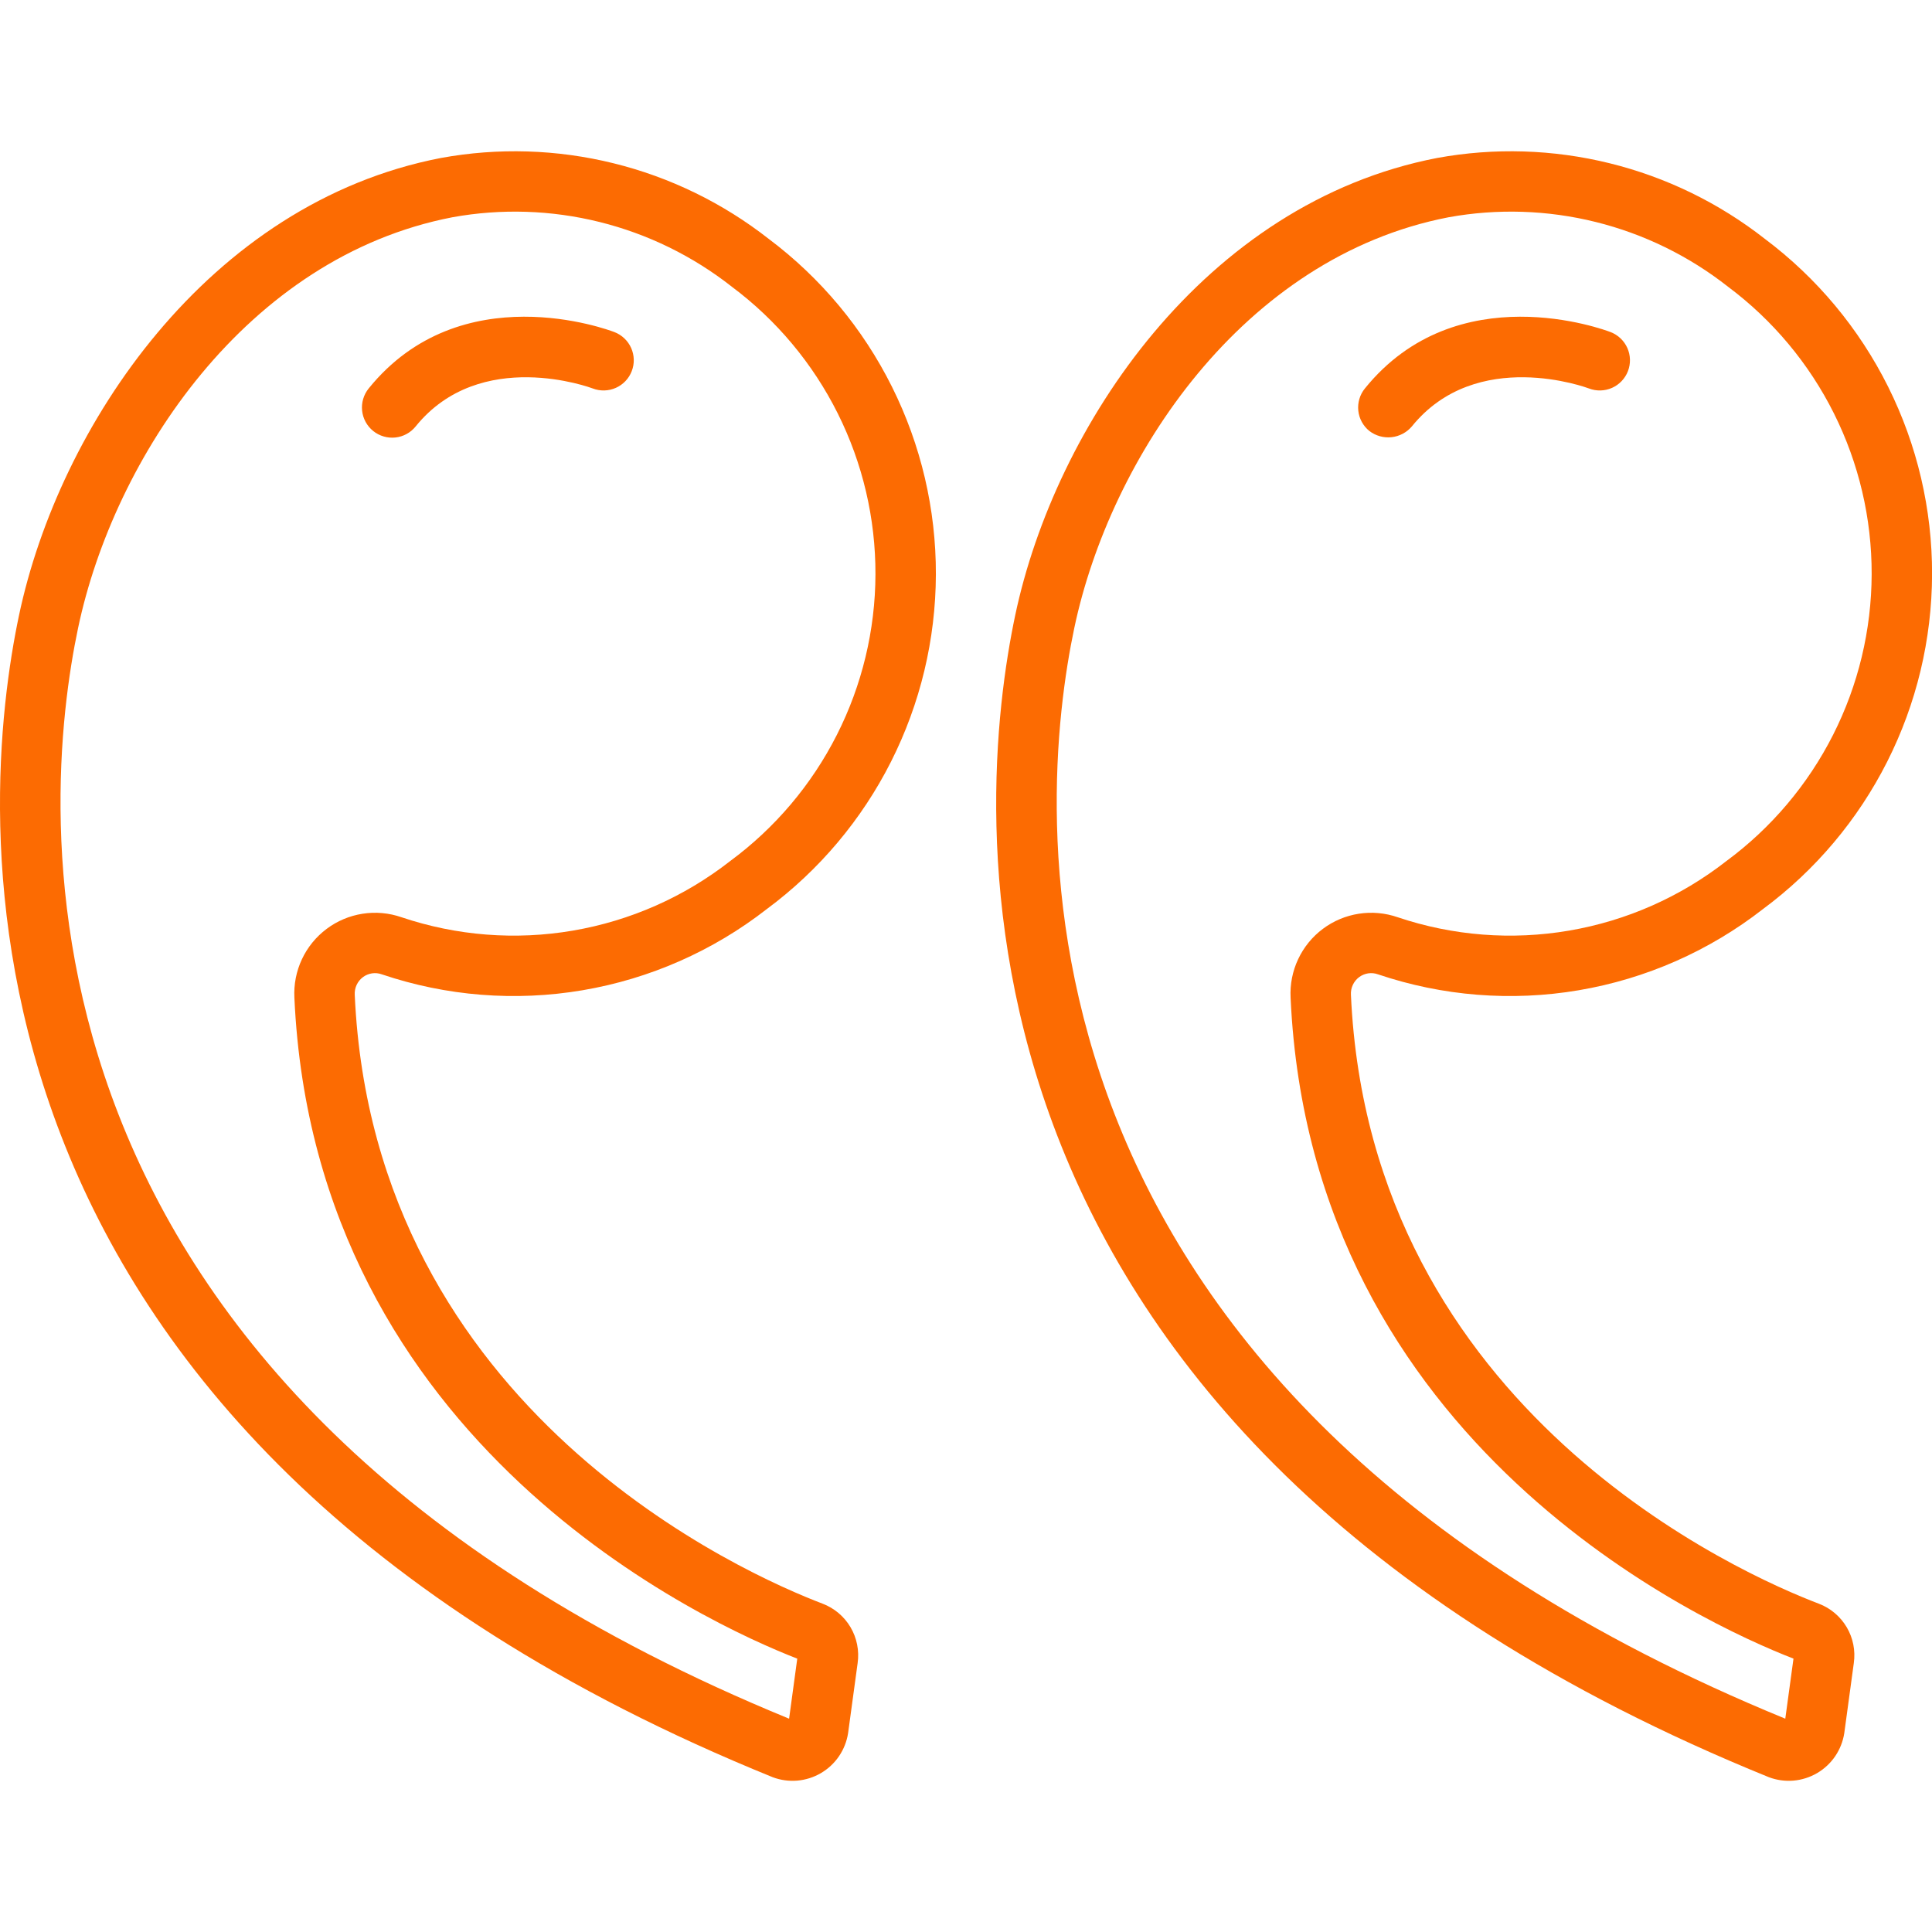 <svg width="112" height="112" viewBox="0 0 112 112" fill="none" xmlns="http://www.w3.org/2000/svg">
<g clip-path="url(#clip0_119_995)">
<path d="M1.102 35.671C3.412 24.73 12.051 11.766 25.561 9.158C28.878 8.551 32.288 8.656 35.562 9.464C38.837 10.271 41.903 11.765 44.559 13.845C47.578 16.109 50.026 19.046 51.709 22.424C53.393 25.801 54.264 29.525 54.254 33.298C54.243 37.072 53.352 40.791 51.651 44.159C49.949 47.528 47.485 50.452 44.453 52.699C41.337 55.128 37.666 56.746 33.77 57.406C29.875 58.066 25.876 57.749 22.133 56.483C21.952 56.417 21.757 56.398 21.566 56.426C21.375 56.455 21.194 56.53 21.039 56.646C20.881 56.764 20.755 56.921 20.672 57.101C20.589 57.28 20.553 57.478 20.565 57.675C21.658 81.861 43.347 91.316 47.685 92.966C48.364 93.224 48.936 93.706 49.306 94.332C49.675 94.958 49.82 95.691 49.718 96.411C49.718 96.411 49.164 100.472 49.164 100.477C49.089 100.955 48.909 101.411 48.637 101.811C48.364 102.211 48.006 102.545 47.588 102.79C47.17 103.034 46.703 103.182 46.221 103.224C45.739 103.265 45.253 103.198 44.8 103.029C-4.696 82.935 -1.16 46.392 1.102 35.671ZM45.745 99.633L46.218 96.153C41.054 94.145 18.24 83.814 17.066 57.834C17.027 57.068 17.176 56.303 17.502 55.609C17.827 54.914 18.319 54.31 18.933 53.85C19.546 53.389 20.264 53.087 21.022 52.97C21.78 52.852 22.556 52.923 23.28 53.175C26.477 54.251 29.89 54.517 33.214 53.948C36.539 53.38 39.67 51.995 42.327 49.918C44.931 47.996 47.05 45.492 48.512 42.605C49.975 39.718 50.742 36.529 50.751 33.293C50.76 30.056 50.012 26.863 48.566 23.968C47.119 21.073 45.016 18.556 42.423 16.62C40.161 14.841 37.548 13.562 34.756 12.869C31.964 12.175 29.056 12.081 26.226 12.595C14.284 14.901 6.608 26.548 4.529 36.395C2.414 46.417 -0.847 80.533 45.744 99.634L45.745 99.633Z" fill="#FC6B02"/>
<path d="M35.619 19.252C35.833 19.334 36.029 19.458 36.196 19.617C36.362 19.775 36.496 19.965 36.59 20.175C36.683 20.385 36.734 20.611 36.74 20.841C36.746 21.071 36.706 21.299 36.623 21.514C36.541 21.729 36.417 21.925 36.259 22.091C36.1 22.258 35.911 22.392 35.7 22.485C35.49 22.578 35.264 22.629 35.034 22.635C34.804 22.641 34.576 22.602 34.361 22.519C34.296 22.493 27.846 20.082 24.095 24.722C23.95 24.901 23.772 25.05 23.57 25.16C23.368 25.27 23.147 25.339 22.918 25.363C22.689 25.387 22.458 25.366 22.238 25.301C22.017 25.236 21.811 25.128 21.633 24.984C21.454 24.839 21.305 24.661 21.195 24.459C21.085 24.257 21.016 24.035 20.992 23.807C20.968 23.578 20.988 23.347 21.054 23.127C21.119 22.906 21.227 22.7 21.371 22.521C26.708 15.922 35.257 19.113 35.619 19.252ZM83.311 9.158C86.629 8.551 90.037 8.656 93.312 9.464C96.587 10.271 99.653 11.765 102.308 13.845C105.328 16.109 107.776 19.046 109.459 22.424C111.143 25.801 112.014 29.525 112.004 33.298C111.993 37.072 111.102 40.791 109.401 44.159C107.699 47.528 105.235 50.452 102.203 52.699C99.087 55.128 95.416 56.746 91.52 57.406C87.625 58.066 83.626 57.749 79.883 56.483C79.702 56.417 79.507 56.398 79.316 56.426C79.125 56.455 78.944 56.53 78.789 56.646C78.631 56.764 78.505 56.921 78.422 57.101C78.339 57.28 78.303 57.478 78.315 57.675C79.408 81.861 101.097 91.316 105.435 92.966C106.115 93.224 106.686 93.706 107.056 94.332C107.425 94.958 107.57 95.691 107.467 96.411C107.467 96.411 106.914 100.472 106.914 100.477C106.839 100.955 106.659 101.411 106.387 101.811C106.114 102.211 105.756 102.545 105.338 102.79C104.92 103.034 104.453 103.182 103.971 103.224C103.489 103.265 103.003 103.198 102.55 103.029C53.054 82.935 56.59 46.392 58.852 35.671C61.163 24.73 69.801 11.766 83.311 9.158ZM103.495 99.634L103.97 96.153C98.805 94.145 75.991 83.814 74.817 57.834C74.778 57.068 74.927 56.303 75.253 55.609C75.578 54.914 76.069 54.31 76.683 53.85C77.297 53.389 78.015 53.087 78.773 52.97C79.531 52.852 80.307 52.923 81.031 53.175C84.228 54.251 87.641 54.517 90.965 53.948C94.29 53.38 97.421 51.995 100.078 49.918C102.682 47.996 104.8 45.492 106.263 42.605C107.726 39.718 108.492 36.529 108.502 33.293C108.511 30.056 107.763 26.863 106.316 23.968C104.87 21.073 102.767 18.556 100.173 16.62C97.912 14.841 95.299 13.562 92.507 12.869C89.715 12.175 86.807 12.081 83.976 12.595C72.034 14.901 64.359 26.548 62.28 36.395C60.165 46.417 56.904 80.533 103.495 99.634Z" fill="#FC6B02"/>
<path d="M93.369 19.252C93.583 19.334 93.779 19.458 93.946 19.617C94.112 19.775 94.246 19.965 94.34 20.175C94.433 20.385 94.484 20.611 94.49 20.841C94.496 21.071 94.456 21.3 94.374 21.514C94.291 21.729 94.167 21.925 94.009 22.091C93.85 22.258 93.661 22.392 93.451 22.485C93.24 22.578 93.014 22.63 92.784 22.635C92.555 22.641 92.326 22.602 92.111 22.519C92.046 22.493 85.596 20.082 81.845 24.722C81.546 25.073 81.124 25.296 80.666 25.345C80.208 25.393 79.748 25.264 79.383 24.984C79.204 24.84 79.055 24.661 78.945 24.459C78.835 24.258 78.766 24.036 78.742 23.807C78.718 23.579 78.739 23.348 78.804 23.127C78.869 22.907 78.977 22.701 79.121 22.523C84.458 15.922 93.007 19.113 93.369 19.252Z" fill="#FC6B02"/>
</g>
<defs>
<clipPath id="clip0_119_995">
<rect width="112" height="112" fill="white" transform="matrix(-1 0 0 1 112 0)"/>
</clipPath>
</defs>
</svg>
